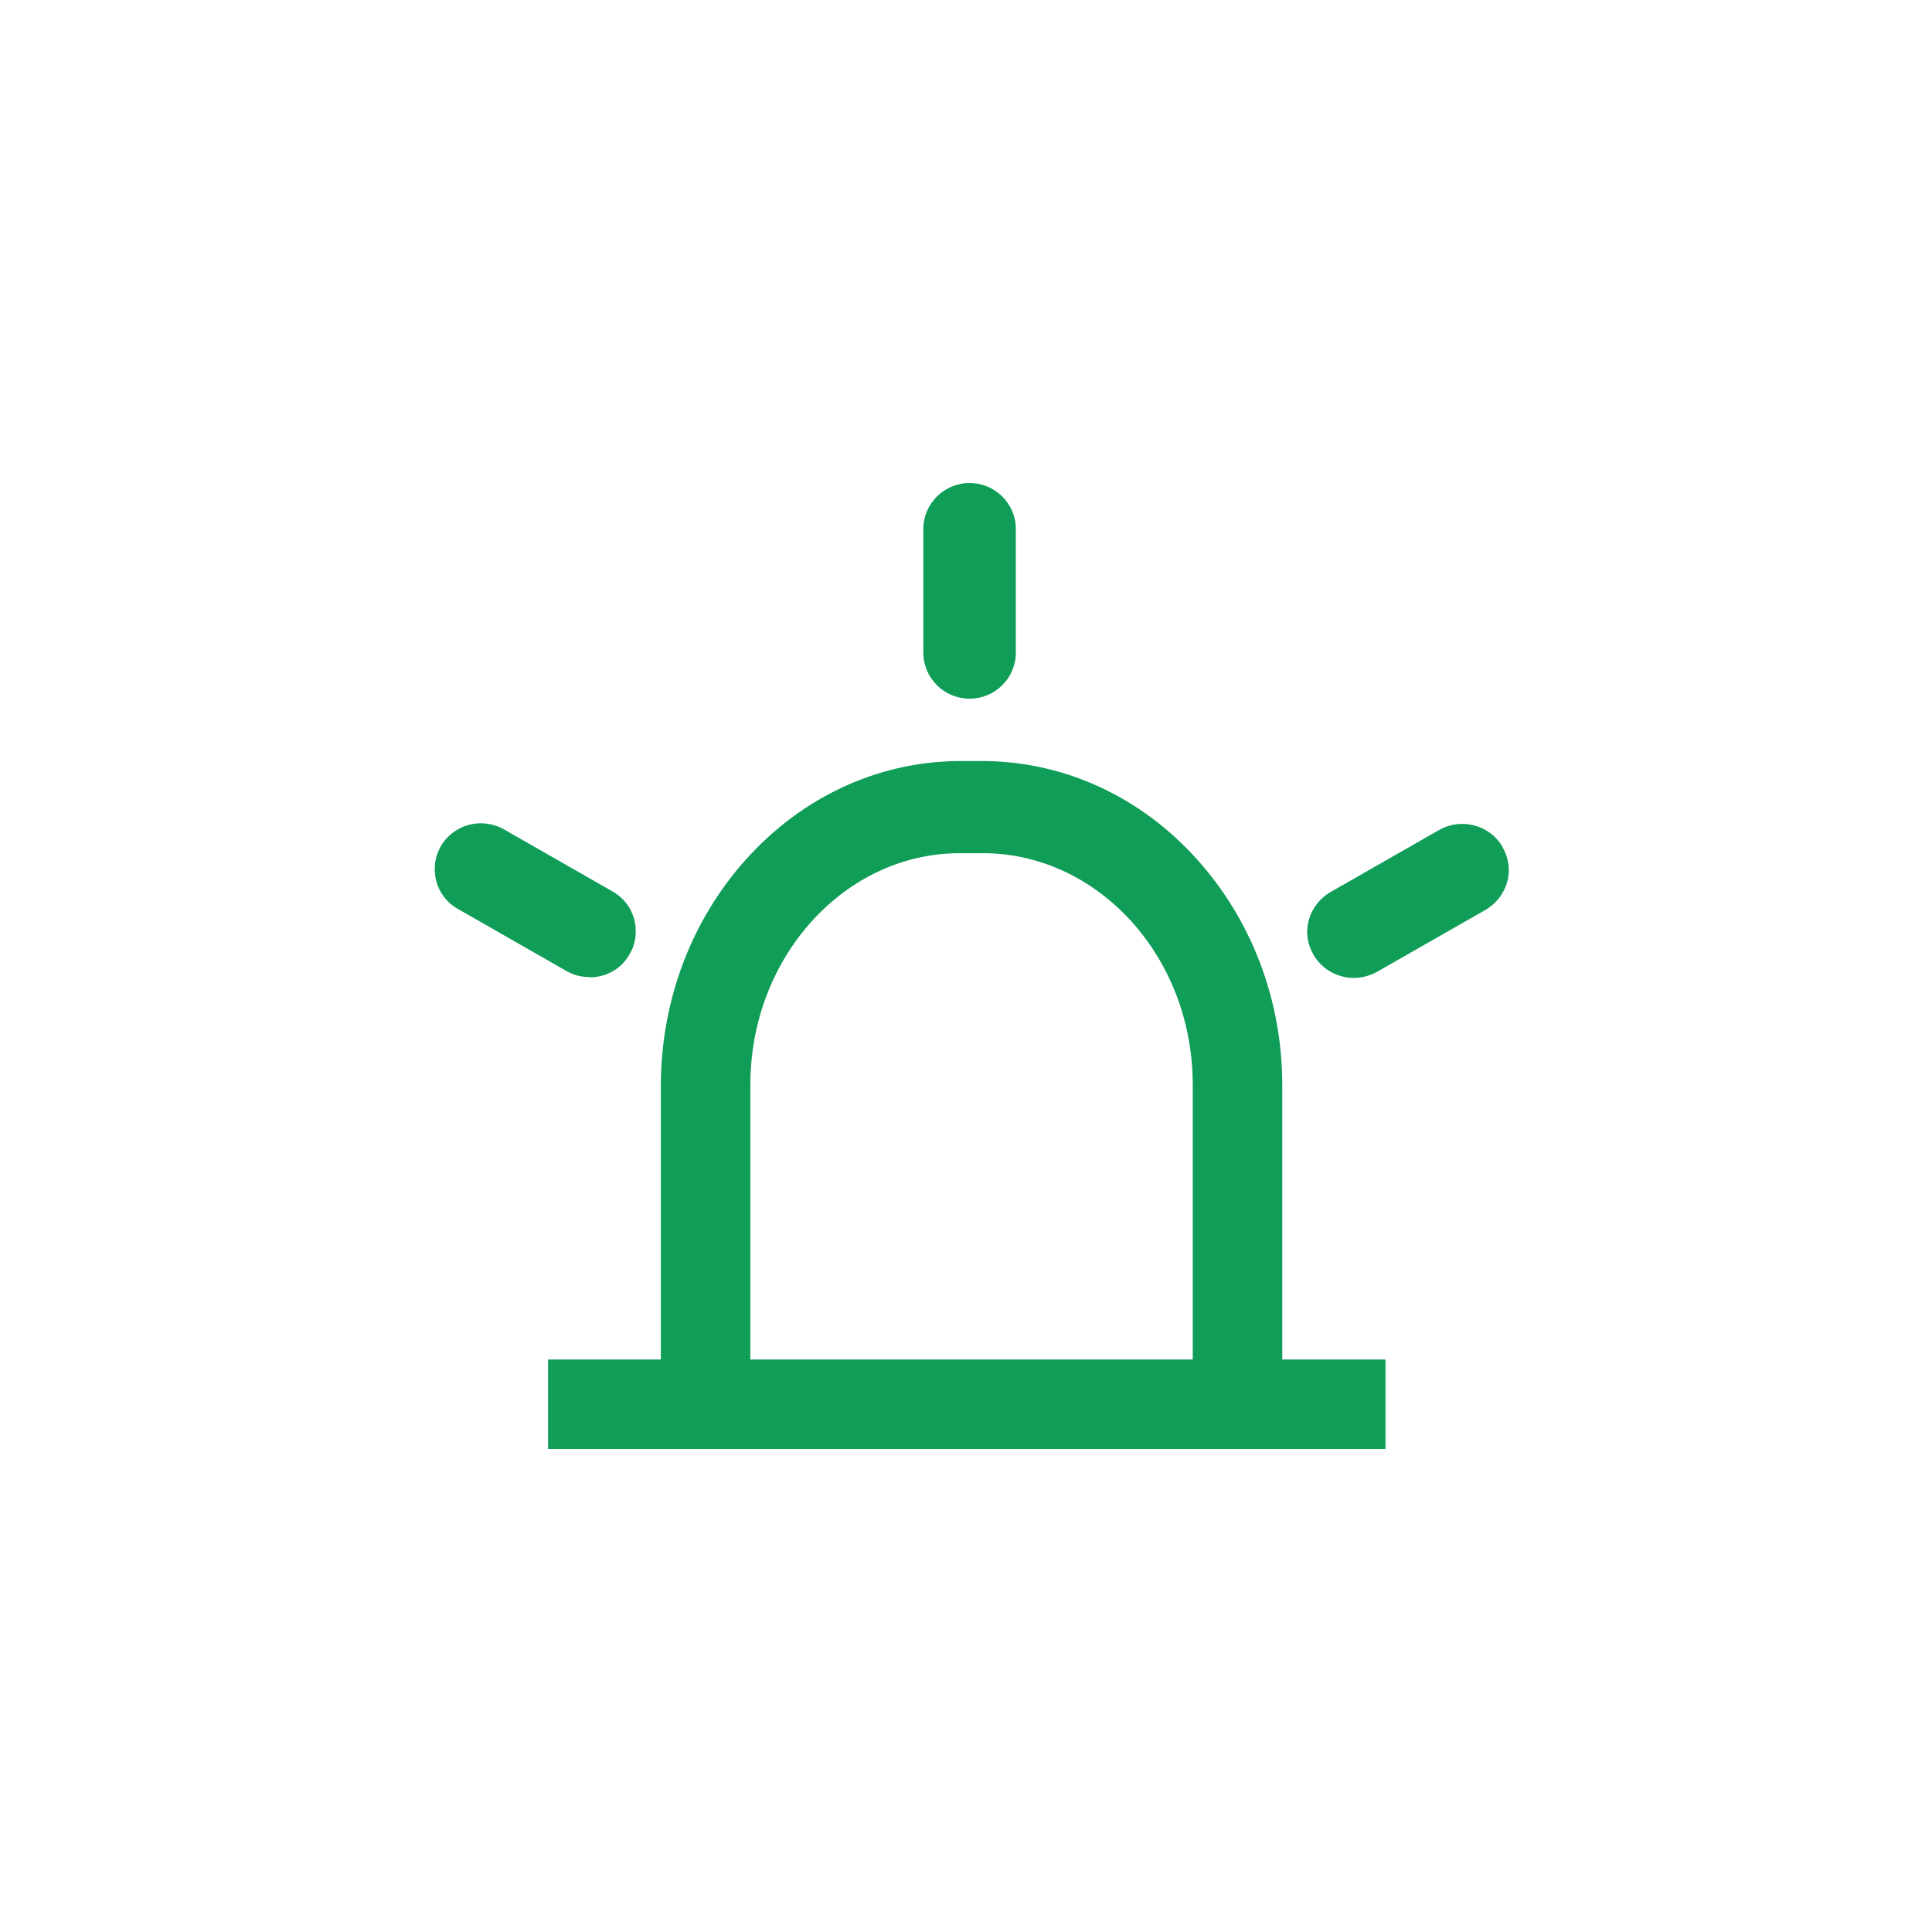 <svg width="40" height="40" viewBox="0 0 40 40" fill="none" xmlns="http://www.w3.org/2000/svg">
<rect width="40" height="40" fill="white"/>
<path d="M26.548 22.465C26.548 20.704 25.912 19.043 24.775 17.783C23.626 16.51 22.082 15.787 20.427 15.757H19.79C18.141 15.787 16.603 16.51 15.454 17.783C14.318 19.043 13.688 20.704 13.682 22.465V28.147H11.347V30H28.685V28.147H26.548V22.465ZM15.535 22.465C15.535 21.186 15.986 19.988 16.801 19.08C17.604 18.19 18.672 17.684 19.803 17.665H20.414C21.551 17.684 22.619 18.19 23.428 19.08C24.244 19.988 24.695 21.186 24.695 22.465V28.147H15.535V22.465Z" fill="#0F9D58"/>
<path d="M20.075 14.466C20.599 14.466 21.032 14.04 21.032 13.514V10.951C21.032 10.426 20.599 10 20.075 10C19.549 10 19.117 10.426 19.117 10.951V13.514C19.117 14.04 19.549 14.466 20.075 14.466Z" fill="#0F9D58"/>
<path d="M12.206 20.235C12.539 20.235 12.86 20.068 13.033 19.759C13.163 19.543 13.194 19.284 13.132 19.036C13.064 18.789 12.91 18.585 12.681 18.456L10.433 17.171C9.976 16.912 9.389 17.066 9.129 17.517C9 17.733 8.969 17.993 9.031 18.24C9.099 18.487 9.253 18.691 9.482 18.82L11.73 20.105C11.878 20.192 12.045 20.229 12.206 20.229V20.235Z" fill="#0F9D58"/>
<path d="M31.106 17.529C30.84 17.078 30.254 16.924 29.797 17.183L27.548 18.468C27.326 18.598 27.165 18.802 27.097 19.049C27.029 19.296 27.067 19.549 27.196 19.771C27.375 20.074 27.697 20.247 28.03 20.247C28.191 20.247 28.357 20.204 28.506 20.123L30.754 18.839C30.976 18.709 31.137 18.505 31.205 18.258C31.273 18.011 31.236 17.758 31.106 17.535V17.529Z" fill="#0F9D58"/>
</svg>
